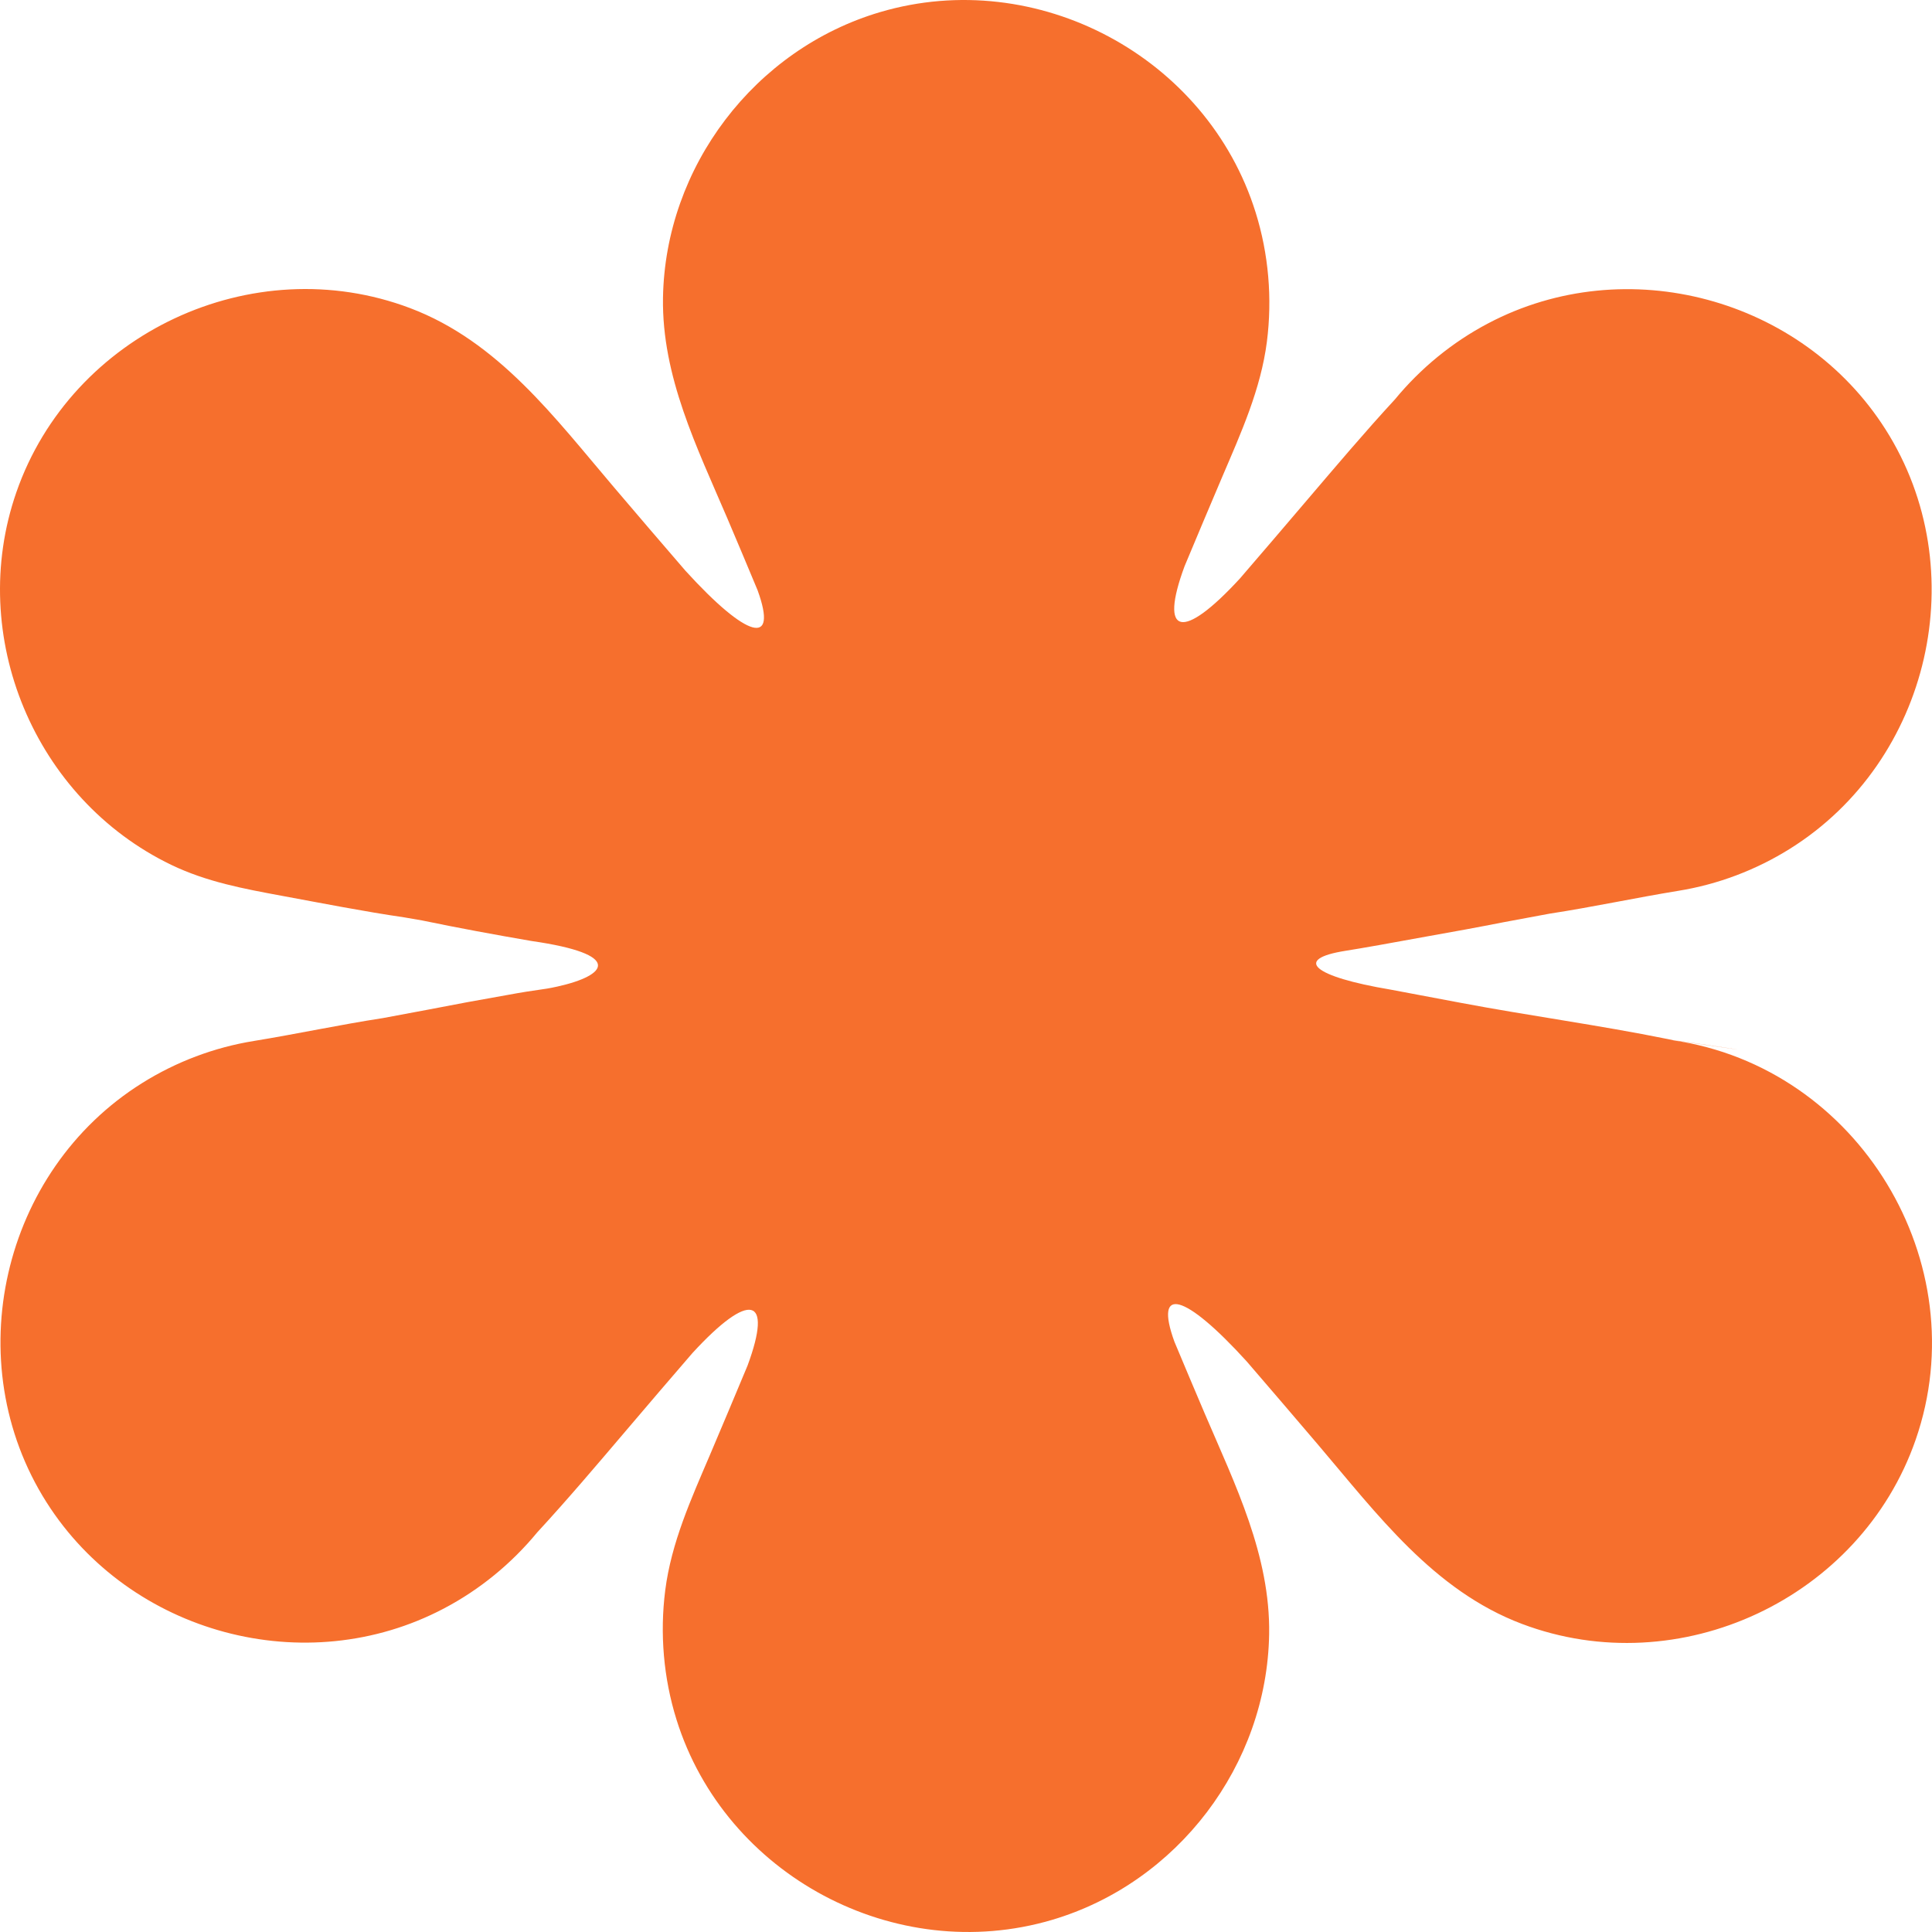 <svg width="160" height="160" viewBox="0 0 160 160" fill="none" xmlns="http://www.w3.org/2000/svg">
<path d="M138.579 86.149C138.108 86.048 150.721 87.914 138.579 86.149V86.149ZM138.579 86.149L138.108 86.048C138.108 86.048 138.117 86.048 138.1 86.048C132.416 84.896 126.656 84.123 120.955 83.047L115.153 81.954C108.746 80.878 107.064 79.433 111.42 78.743C112.799 78.525 115.254 78.088 118.087 77.567C120.24 77.188 122.393 76.793 124.528 76.373C125.823 76.129 127.11 75.894 128.321 75.667C131.886 75.121 135.426 74.356 138.983 73.775C142.262 73.246 145.424 72.052 148.241 70.287C159.878 63.008 163.519 47.163 156.153 35.563C149.233 24.669 134.686 20.744 123.242 26.779C120.282 28.334 117.65 30.494 115.523 33.075C113.017 35.79 110.612 38.64 108.216 41.447C106.383 43.607 104.533 45.759 102.683 47.911C97.915 53.097 95.973 52.644 98.1 46.894C99.135 44.414 100.177 41.943 101.228 39.472C102.776 35.849 104.415 32.234 104.92 28.292C105.374 24.711 105.063 21.038 103.986 17.592C99.959 4.68 85.874 -2.826 72.9 0.999C62.49 4.067 55.082 13.826 54.906 24.669C54.805 31.184 57.723 37.051 60.228 42.91C61.078 44.902 61.91 46.894 62.742 48.886C64.449 53.585 61.893 52.896 56.764 47.264C54.78 44.969 52.812 42.666 50.853 40.363C45.951 34.605 41.284 28.284 33.968 25.518C20.919 20.584 5.918 27.611 1.352 40.775C-2.777 52.677 2.848 66.16 14.183 71.624C17.118 73.036 20.17 73.599 23.34 74.187C26.712 74.809 30.117 75.482 33.514 75.978C34.002 76.062 34.49 76.146 34.969 76.23C37.962 76.852 40.981 77.407 44.008 77.928C51.677 79.029 50.315 80.778 46.161 81.702C44.799 82.005 44.757 81.895 41.923 82.417C39.762 82.795 37.618 83.19 35.474 83.61C34.179 83.854 32.901 84.089 31.698 84.316C28.133 84.863 24.585 85.628 21.028 86.208C17.748 86.737 14.587 87.931 11.77 89.696C0.133 96.975 -3.508 112.82 3.857 124.42C10.778 135.314 25.325 139.239 36.769 133.204C39.728 131.649 42.36 129.489 44.488 126.908C46.993 124.193 49.398 121.352 51.795 118.536C53.636 116.367 55.486 114.207 57.344 112.055C62.087 106.894 64.029 107.356 61.91 113.089C60.876 115.569 59.833 118.049 58.782 120.52C57.235 124.143 55.595 127.757 55.091 131.708C54.637 135.289 54.948 138.962 56.024 142.408C60.052 155.32 74.136 162.826 87.11 159.001C97.52 155.933 104.928 146.174 105.105 135.331C105.206 128.816 102.288 122.949 99.782 117.09C98.933 115.107 98.1 113.114 97.26 111.114C95.553 106.415 98.109 107.096 103.238 112.736C105.214 115.031 107.19 117.334 109.149 119.637C114.051 125.395 118.718 131.716 126.034 134.482C139.084 139.416 154.084 132.389 158.65 119.225C163.729 104.583 153.916 88.393 138.571 86.157L138.579 86.149Z" fill="#F66F2D"/>
</svg>
